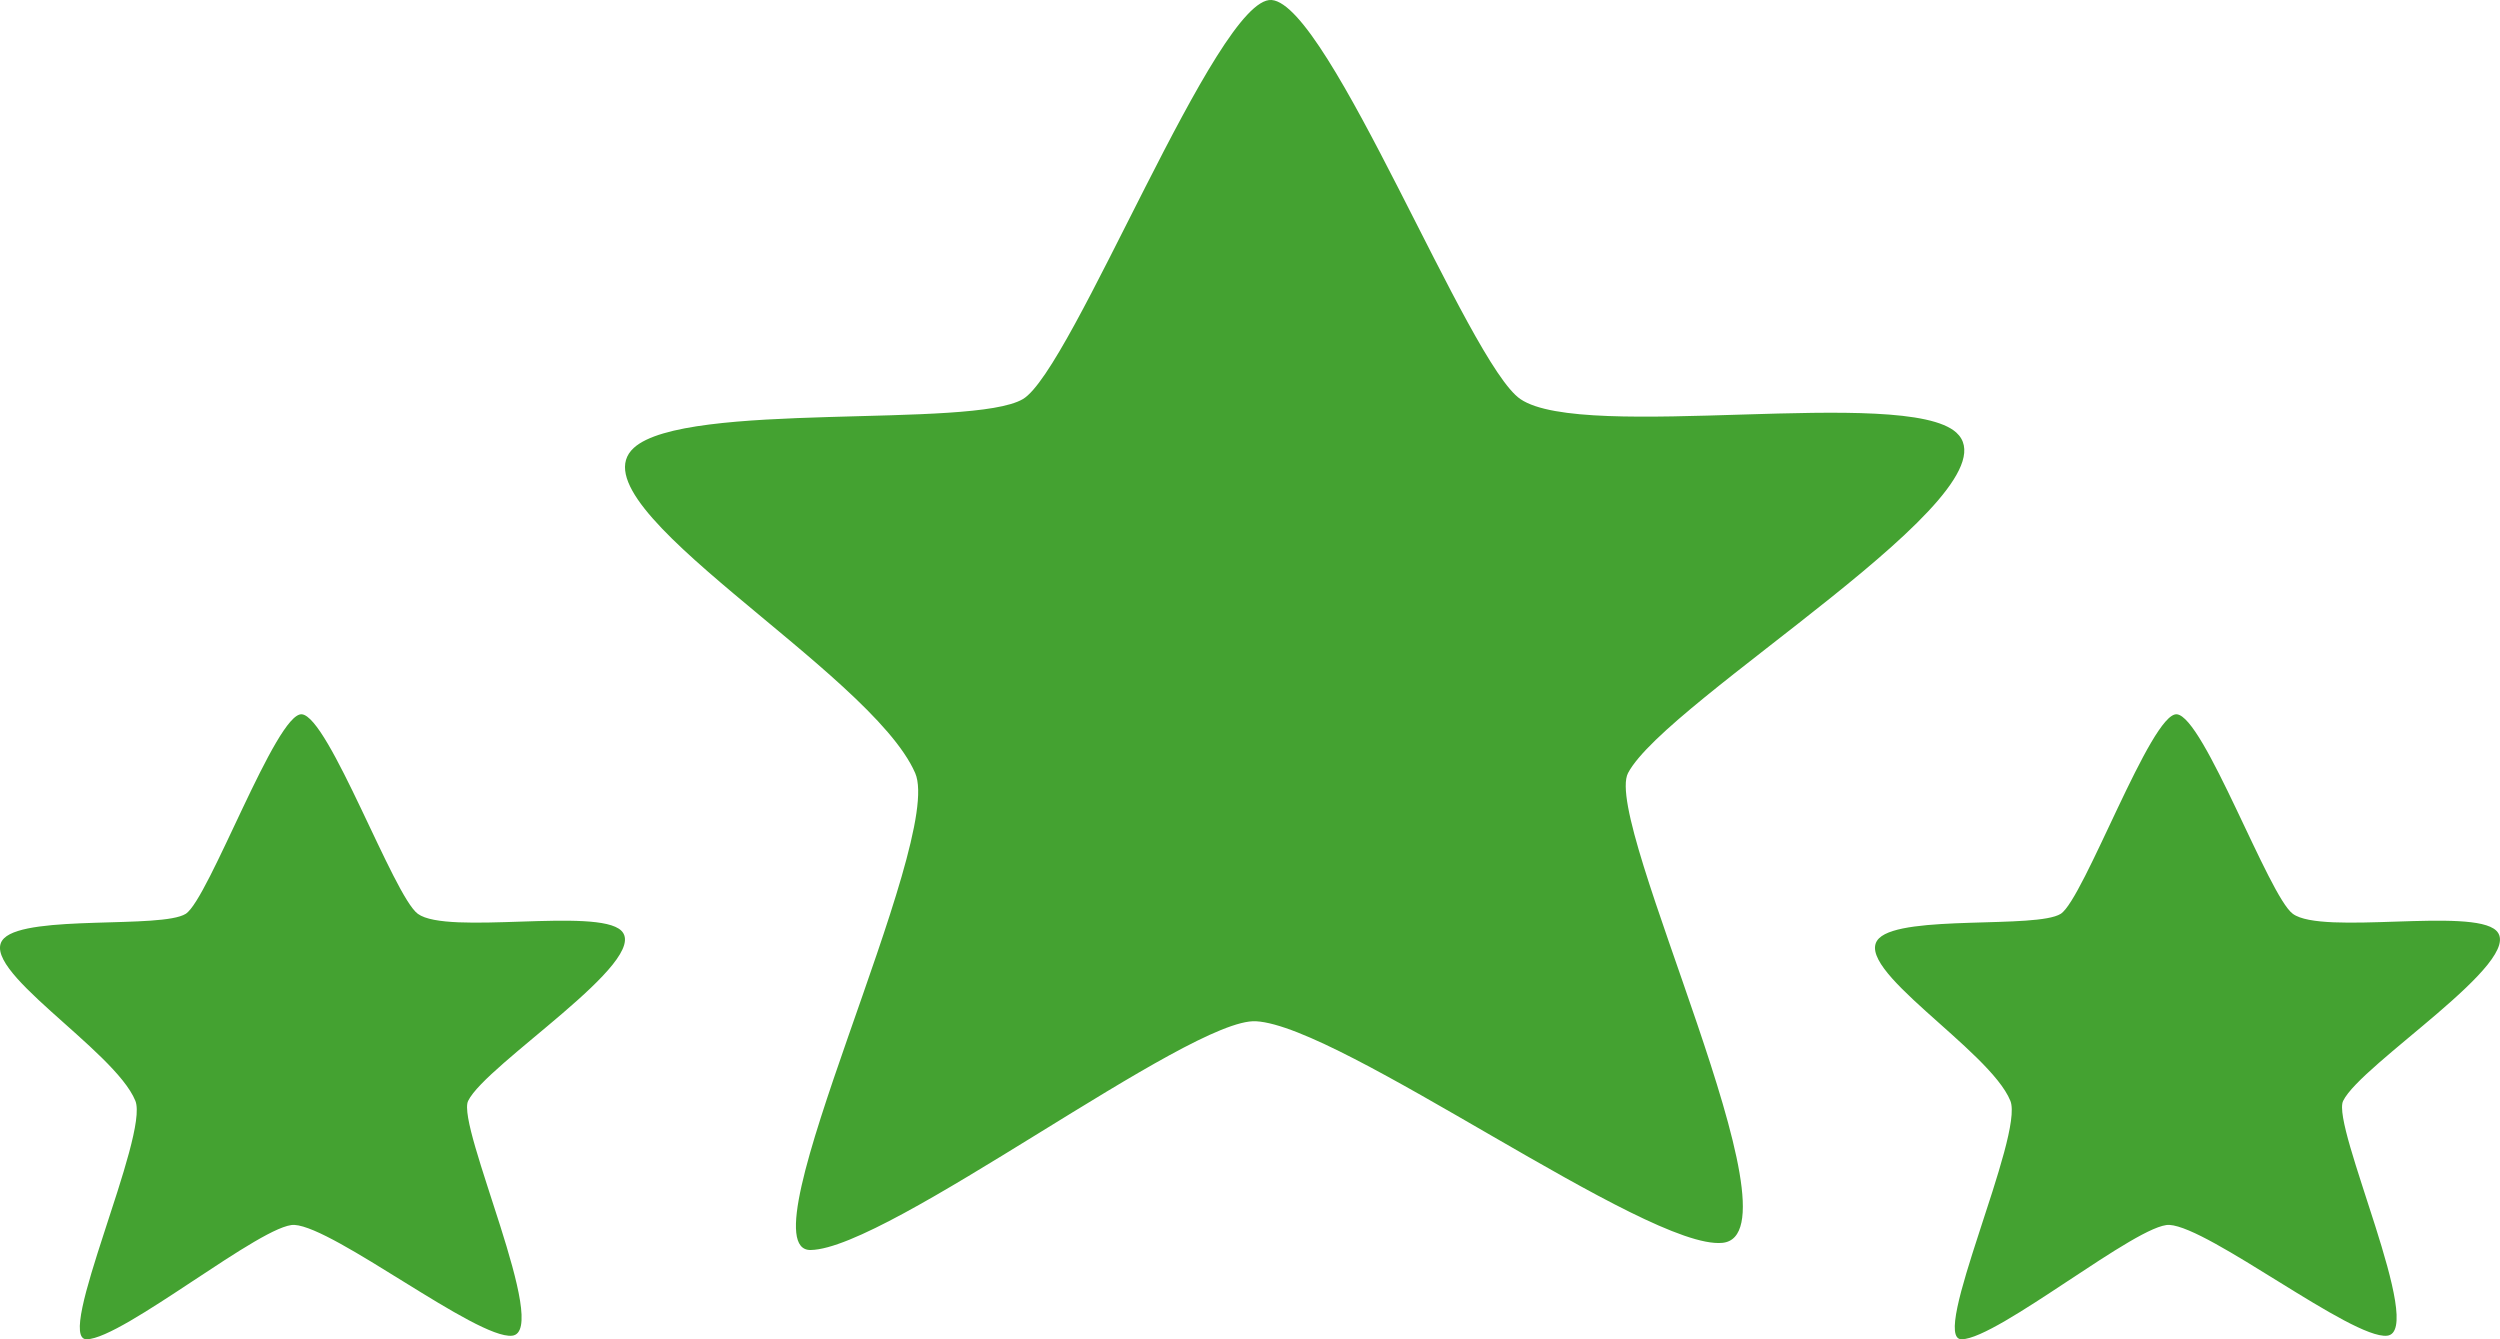 <svg width="28" height="15" xmlns="http://www.w3.org/2000/svg"><path d="M18.234 8.658c.432-.822 4.407-3.149 3.677-3.813-.577-.524-4.17.11-4.882-.375-.58-.393-2.139-4.42-2.787-4.47-.612-.047-2.23 4.144-2.786 4.47-.574.337-3.775.016-4.357.546-.714.65 2.651 2.495 3.151 3.642.335.768-1.957 5.356-1.17 5.342.876-.015 4.244-2.603 4.987-2.562.962.053 4.377 2.563 5.223 2.482.945-.09-1.347-4.707-1.056-5.262zM4.68 10.235c-.27-.197-.998-2.21-1.3-2.235-.286-.023-1.042 2.072-1.3 2.235-.269.168-1.762.008-2.034.273-.333.325 1.237 1.247 1.47 1.821.157.385-.912 2.678-.545 2.671.408-.007 1.98-1.302 2.327-1.281.449.027 2.042 1.281 2.437 1.241.44-.046-.628-2.353-.492-2.63.2-.412 2.056-1.575 1.715-1.907-.27-.262-1.946.055-2.278-.188zm23.278.188c-.27-.262-1.945.055-2.278-.188-.27-.197-.997-2.21-1.3-2.235-.286-.023-1.042 2.072-1.3 2.235-.27.168-1.762.008-2.034.273-.333.325 1.237 1.247 1.47 1.821.157.385-.913 2.678-.545 2.671.408-.007 1.98-1.302 2.327-1.281.449.027 2.043 1.281 2.437 1.241.441-.046-.629-2.353-.492-2.63.2-.413 2.056-1.575 1.715-1.907z" fill="#44a231"/></svg>